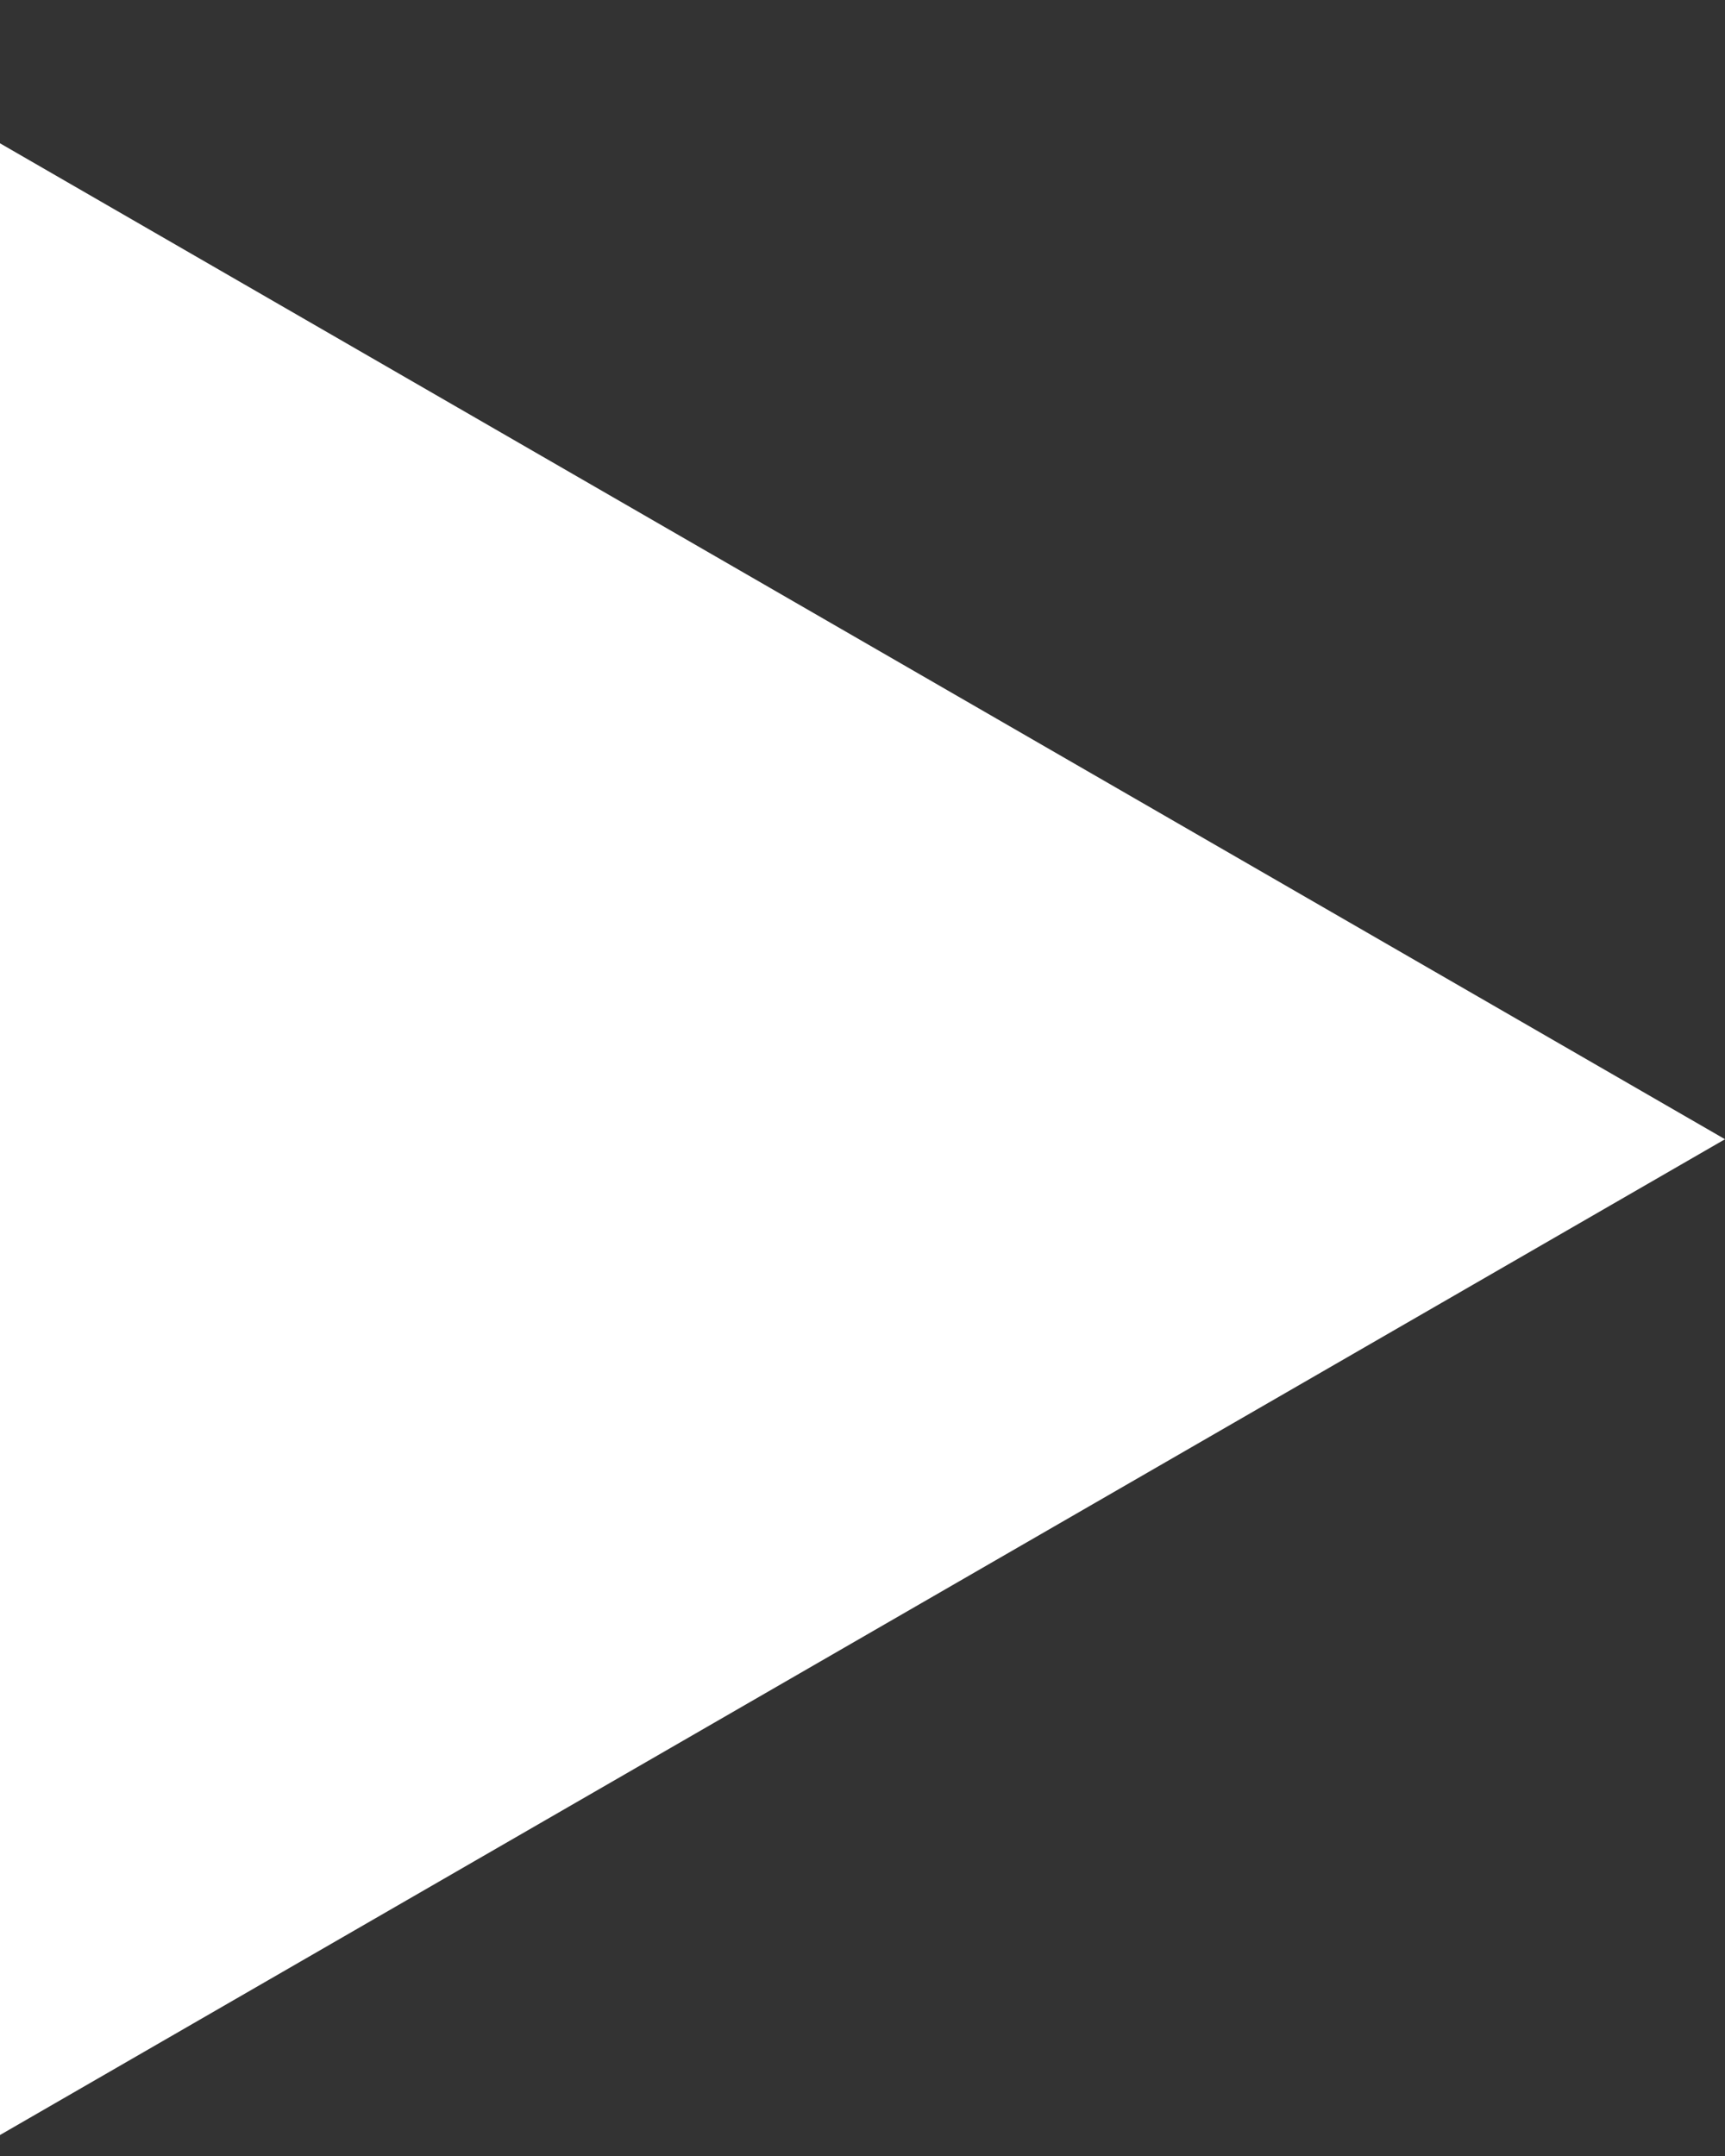 <svg width="12" height="15" viewBox="0 0 12 15" fill="none" xmlns="http://www.w3.org/2000/svg">
<rect x="0" y="0" width="12" height="15" fill="#333333" stroke="none"/>
<path d="M12 7.926L1.78017e-07 14.854L1.27811e-08 0.997L12 7.926Z" fill="white"/>
</svg>

